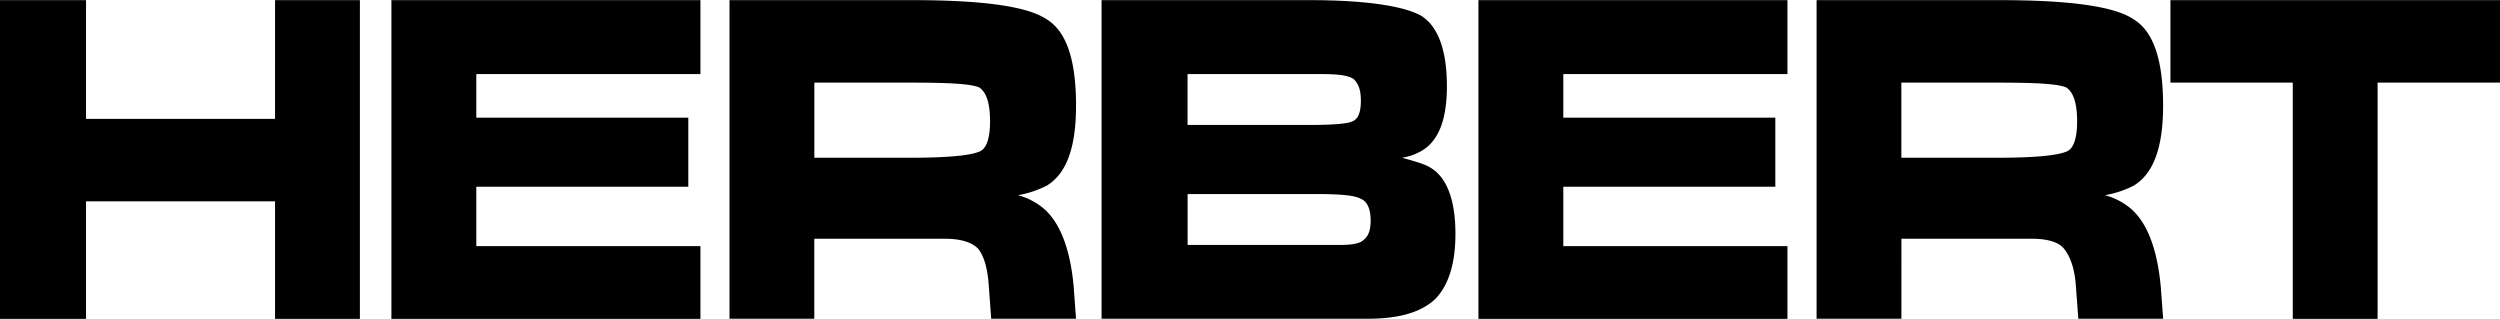 <svg xmlns="http://www.w3.org/2000/svg" width="2500" height="319" viewBox="0 0 43.937 5.602"><path d="M0 0h1.512v2.087h3.322V0h1.491v5.602H4.834V3.536H1.512v2.066H0V0zM6.879 5.602V0h5.431v1.3H8.371v.766h3.726V3.28H8.371v1.044h3.939v1.278H6.879zM12.821 0h3.194c1.257 0 2.044.107 2.386.341.341.213.51.704.51 1.512 0 .746-.169 1.192-.51 1.405a1.819 1.819 0 0 1-.511.171c.17.042.32.128.426.212.298.235.49.703.553 1.384l.042.575H17.42l-.042-.575c-.021-.319-.086-.532-.191-.66-.107-.107-.299-.171-.575-.171h-2.301V5.6h-1.49V0zm1.491 2.77h1.704c.661 0 1.044-.043 1.193-.107.127-.043.191-.235.191-.532 0-.32-.064-.512-.191-.597-.149-.063-.533-.084-1.193-.084h-1.704v1.32zM19.359 0h3.642c1.022 0 1.683.107 1.98.277.299.191.448.618.448 1.235 0 .597-.149.979-.468 1.15a.953.953 0 0 1-.319.107c.212.063.383.106.489.17.298.17.448.575.448 1.171 0 .532-.127.915-.361 1.149-.256.234-.64.341-1.194.341H19.36V0h-.001zm1.513 2.194h2.129c.426 0 .683-.021.767-.063.107-.043.149-.171.149-.362 0-.192-.042-.298-.128-.384-.105-.064-.276-.085-.554-.085h-2.364v.894h.001zm0 2.109h2.663c.213 0 .362-.022.426-.085.085-.064.128-.17.128-.341 0-.214-.064-.341-.171-.384-.106-.063-.361-.085-.809-.085h-2.237v.895zM25.983 5.602V0h5.431v1.3h-3.939v.766h3.726V3.28h-3.726v1.044h3.939v1.278h-5.431zM31.925 0h3.194c1.256 0 2.044.107 2.385.341.341.213.512.704.512 1.512 0 .746-.171 1.192-.512 1.405a1.796 1.796 0 0 1-.511.171c.171.042.32.128.427.212.299.235.49.703.554 1.384l.043.575h-1.491l-.043-.575c-.021-.319-.106-.532-.212-.66-.085-.107-.277-.171-.553-.171h-2.301V5.6h-1.491V0h-.001zm1.491 2.77h1.704c.661 0 1.043-.043 1.193-.107.128-.042.192-.234.192-.532 0-.32-.064-.512-.192-.597-.149-.063-.532-.084-1.193-.084h-1.704v1.32zM40.295 1.449h-2.15V0h5.792v1.449h-2.151v4.153h-1.491V1.449z"/></svg>